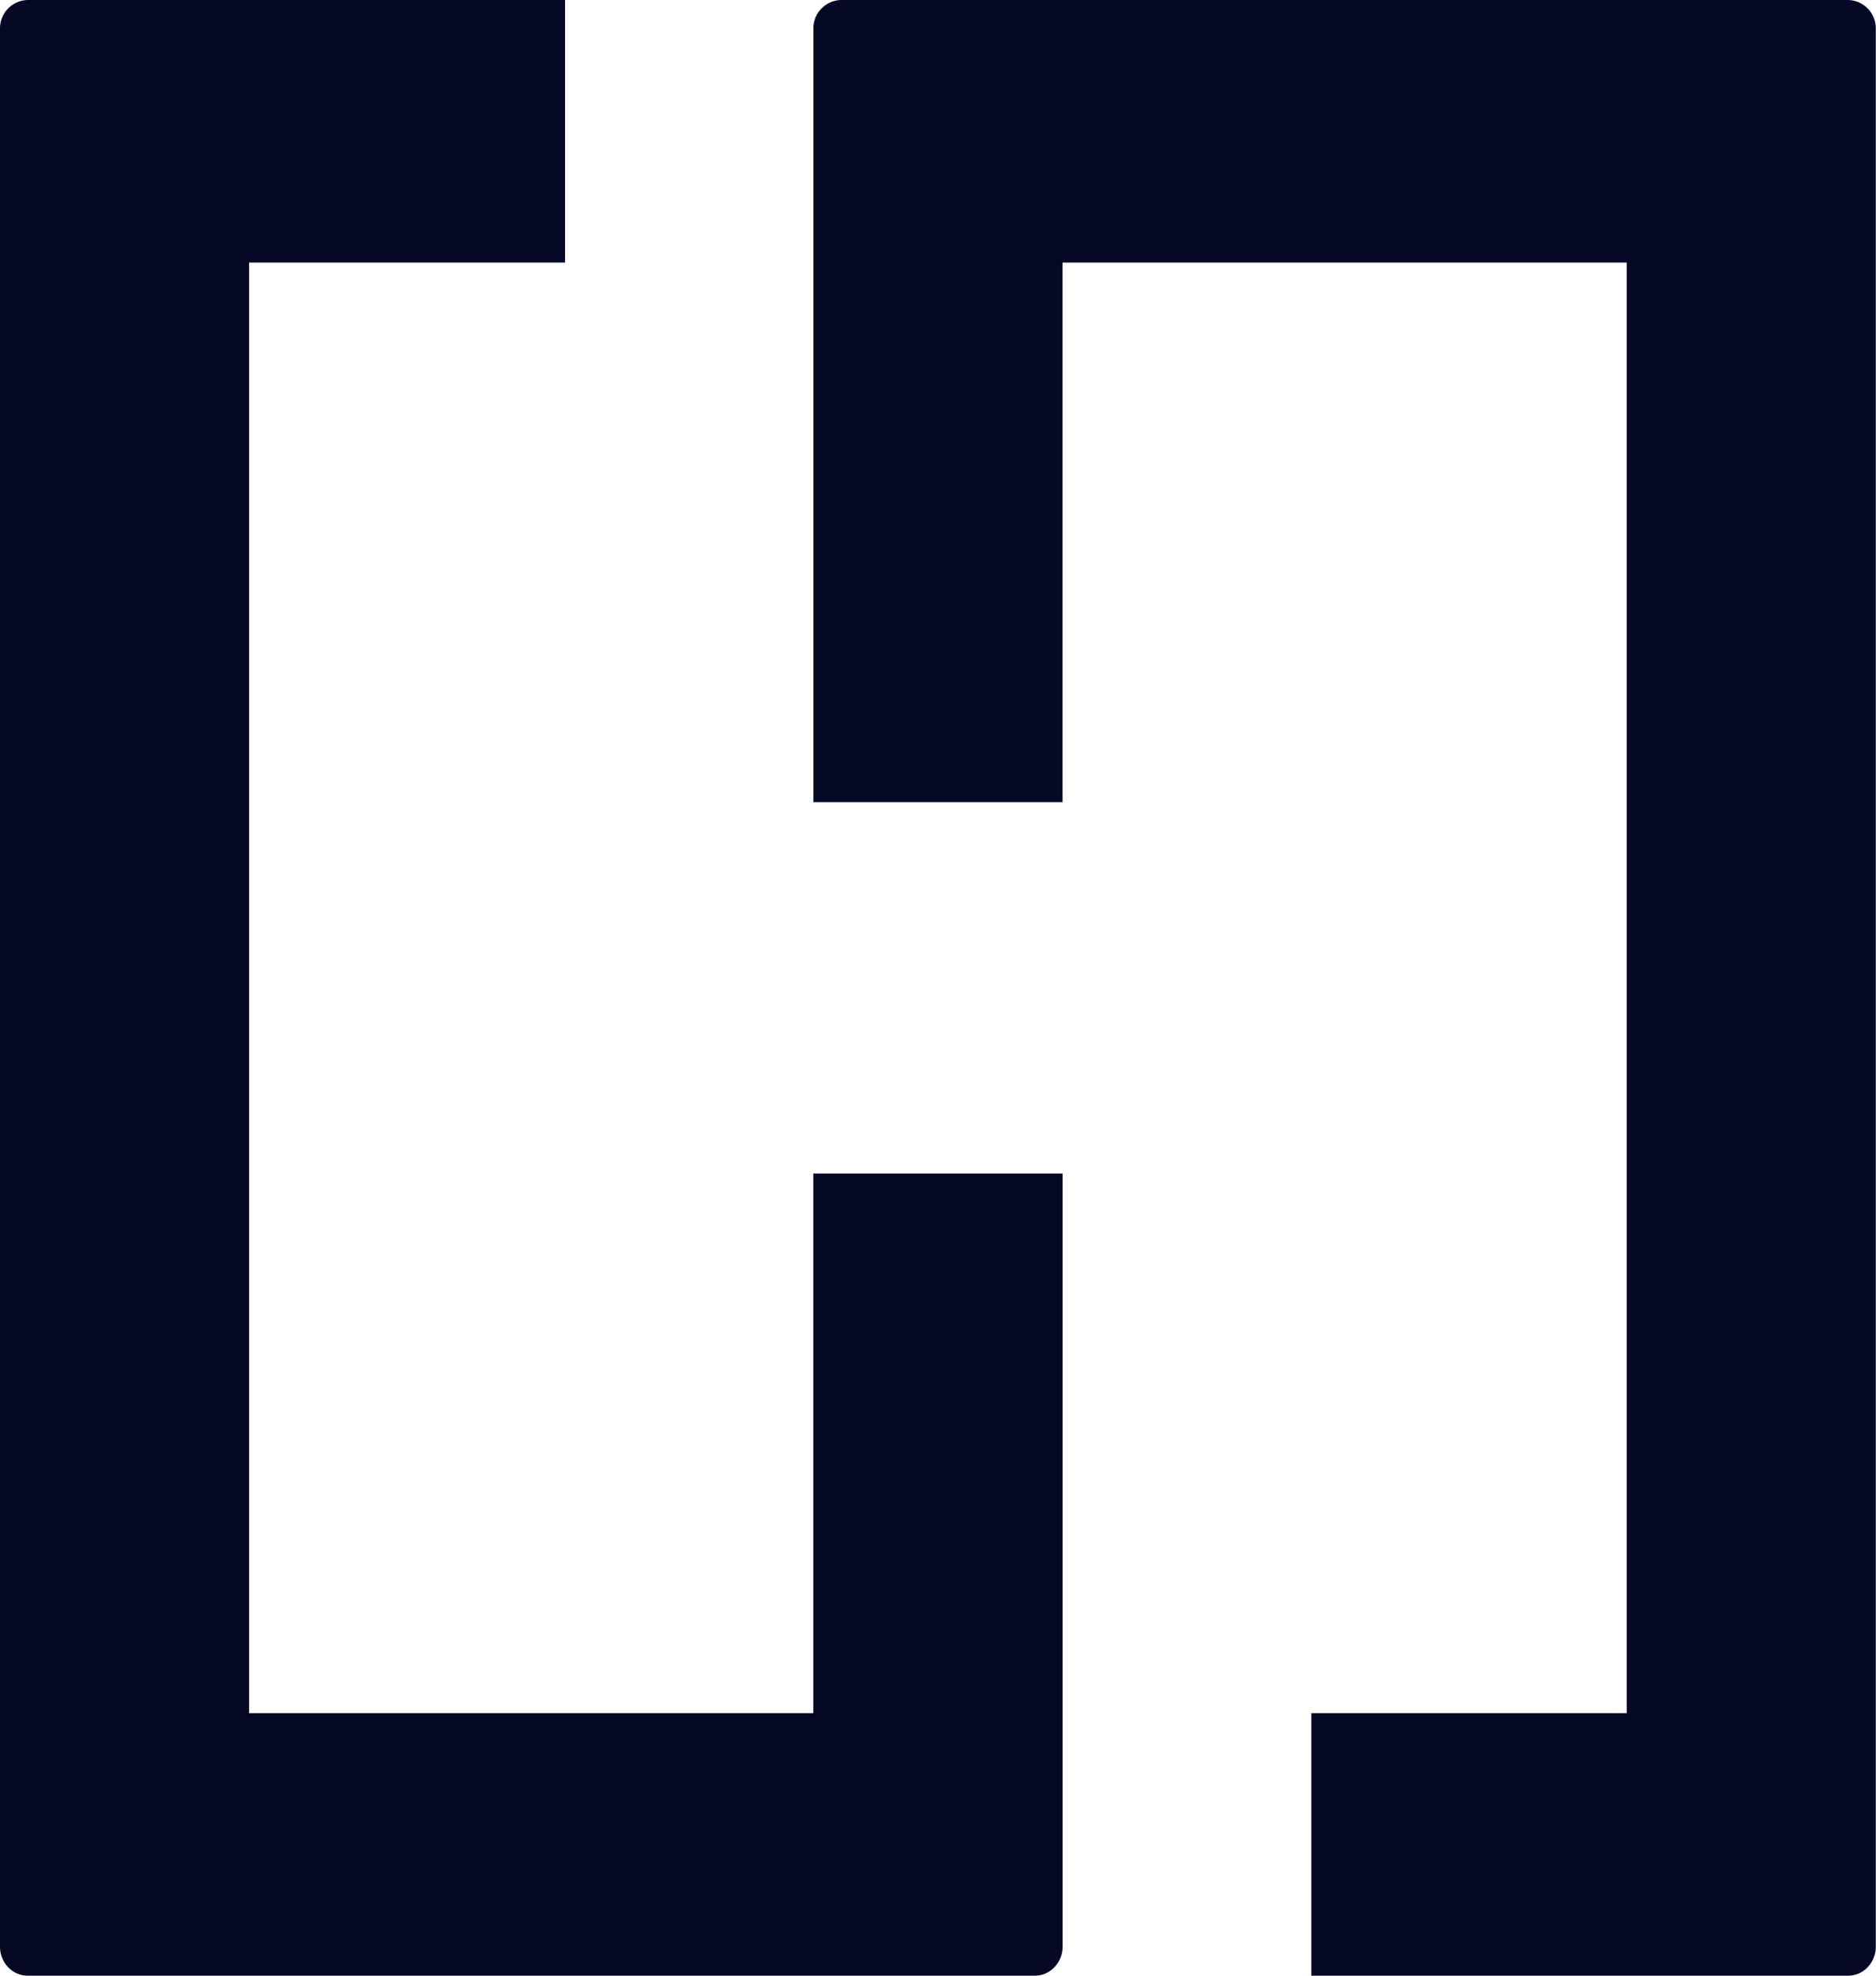 <svg width="19" height="20" fill="none" xmlns="http://www.w3.org/2000/svg"><path d="M.28 0A.287.287 0 0 0 0 .294v19.412c0 .162.125.294.28.294h10.202c.154 0 .28-.132.28-.294V11.88H8.237v5.462H2.523V2.658h3.2V0H.278Z" fill="#050926"/><path d="M13.281 20h5.438c.154 0 .279-.132.279-.294V.294a.287.287 0 0 0-.28-.294h-10.2a.287.287 0 0 0-.28.294v7.827h2.523V2.658h5.714v14.684h-3.194V20Z" fill="#050926"/></svg>